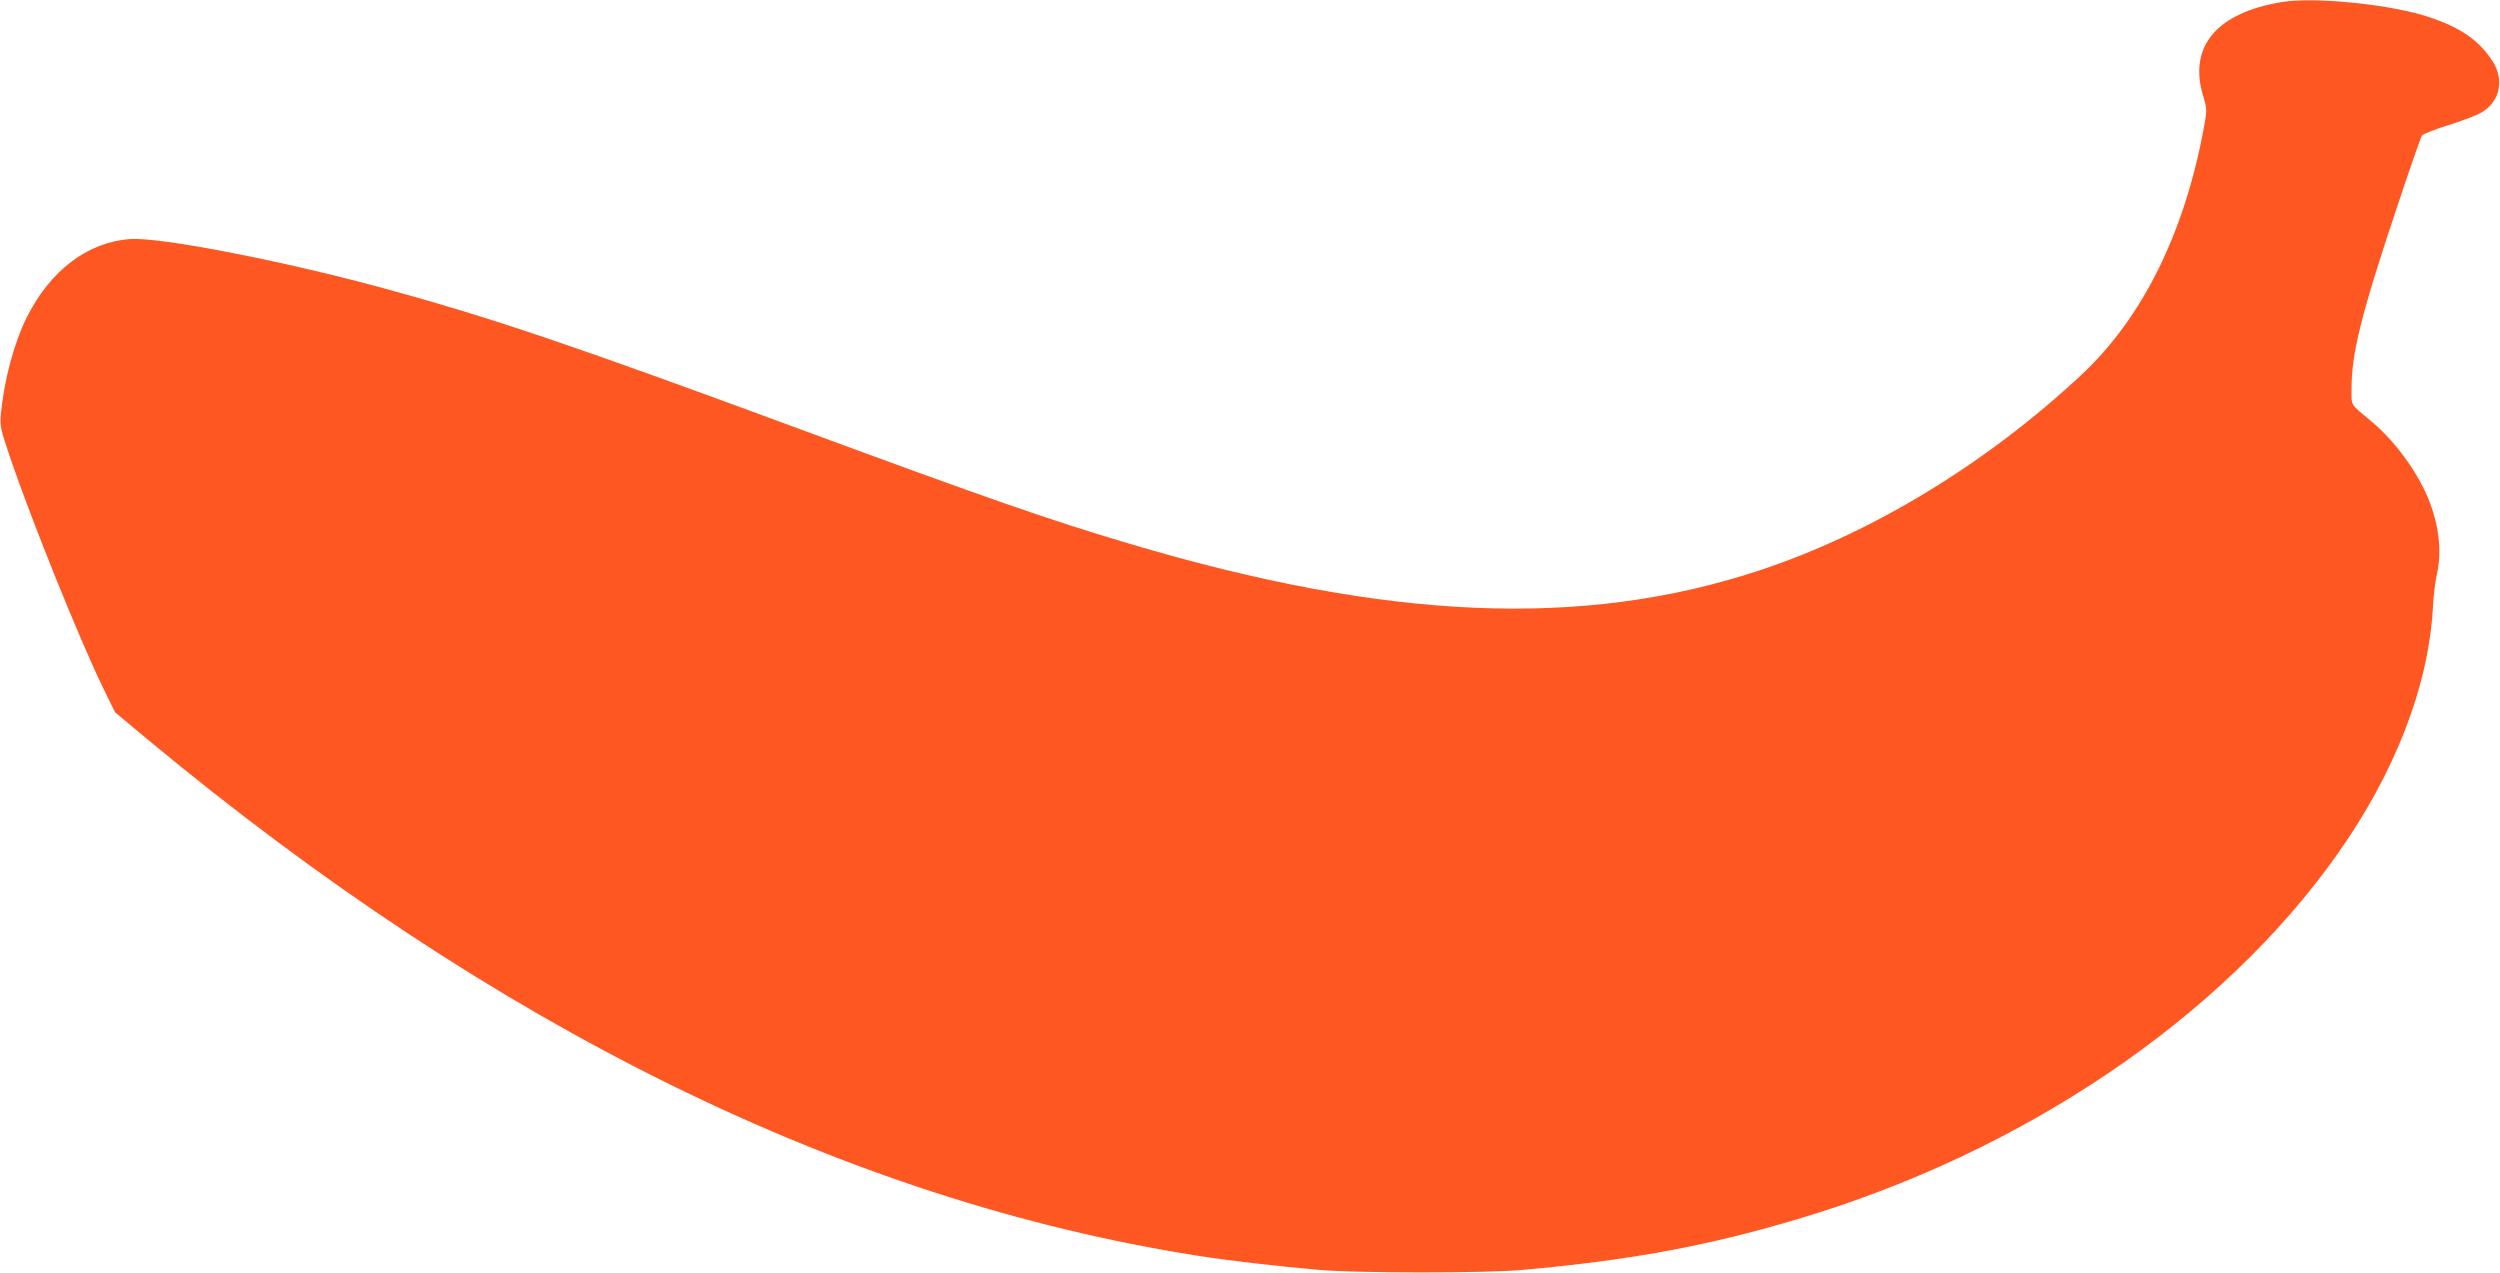 <?xml version="1.0" standalone="no"?>
<!DOCTYPE svg PUBLIC "-//W3C//DTD SVG 20010904//EN"
 "http://www.w3.org/TR/2001/REC-SVG-20010904/DTD/svg10.dtd">
<svg version="1.0" xmlns="http://www.w3.org/2000/svg"
 width="1280pt" height="652pt" viewBox="0 0 1280 652"
 preserveAspectRatio="xMidYMid meet">
<g transform="translate(0,652) scale(0.1,-0.1)"
fill="#ff5722" stroke="none">
<path d="M11686 6510 c-337 -54 -484 -229 -405 -484 19 -64 19 -70 4 -154
-100 -545 -315 -979 -630 -1273 -487 -454 -1071 -809 -1645 -999 -907 -300
-1907 -257 -3230 137 -405 120 -734 235 -1655 575 -1185 438 -1604 580 -2160
732 -517 141 -1152 264 -1301 252 -218 -17 -407 -162 -527 -401 -65 -131 -116
-322 -132 -490 -6 -67 -4 -77 49 -234 114 -332 351 -919 471 -1167 l64 -131
168 -140 c1775 -1474 3574 -2359 5373 -2642 149 -24 417 -55 625 -73 195 -17
853 -17 1040 0 553 50 941 121 1405 259 1155 342 2174 1030 2767 1869 294 416
465 855 489 1256 3 62 12 140 20 173 28 123 12 259 -46 399 -57 135 -169 288
-283 384 -119 99 -107 80 -107 175 0 177 50 379 226 906 68 206 129 380 135
388 7 7 64 30 128 50 64 20 137 47 163 60 105 52 135 169 69 271 -73 113 -179
182 -362 236 -203 58 -554 91 -713 66z"/>
</g>
</svg>
